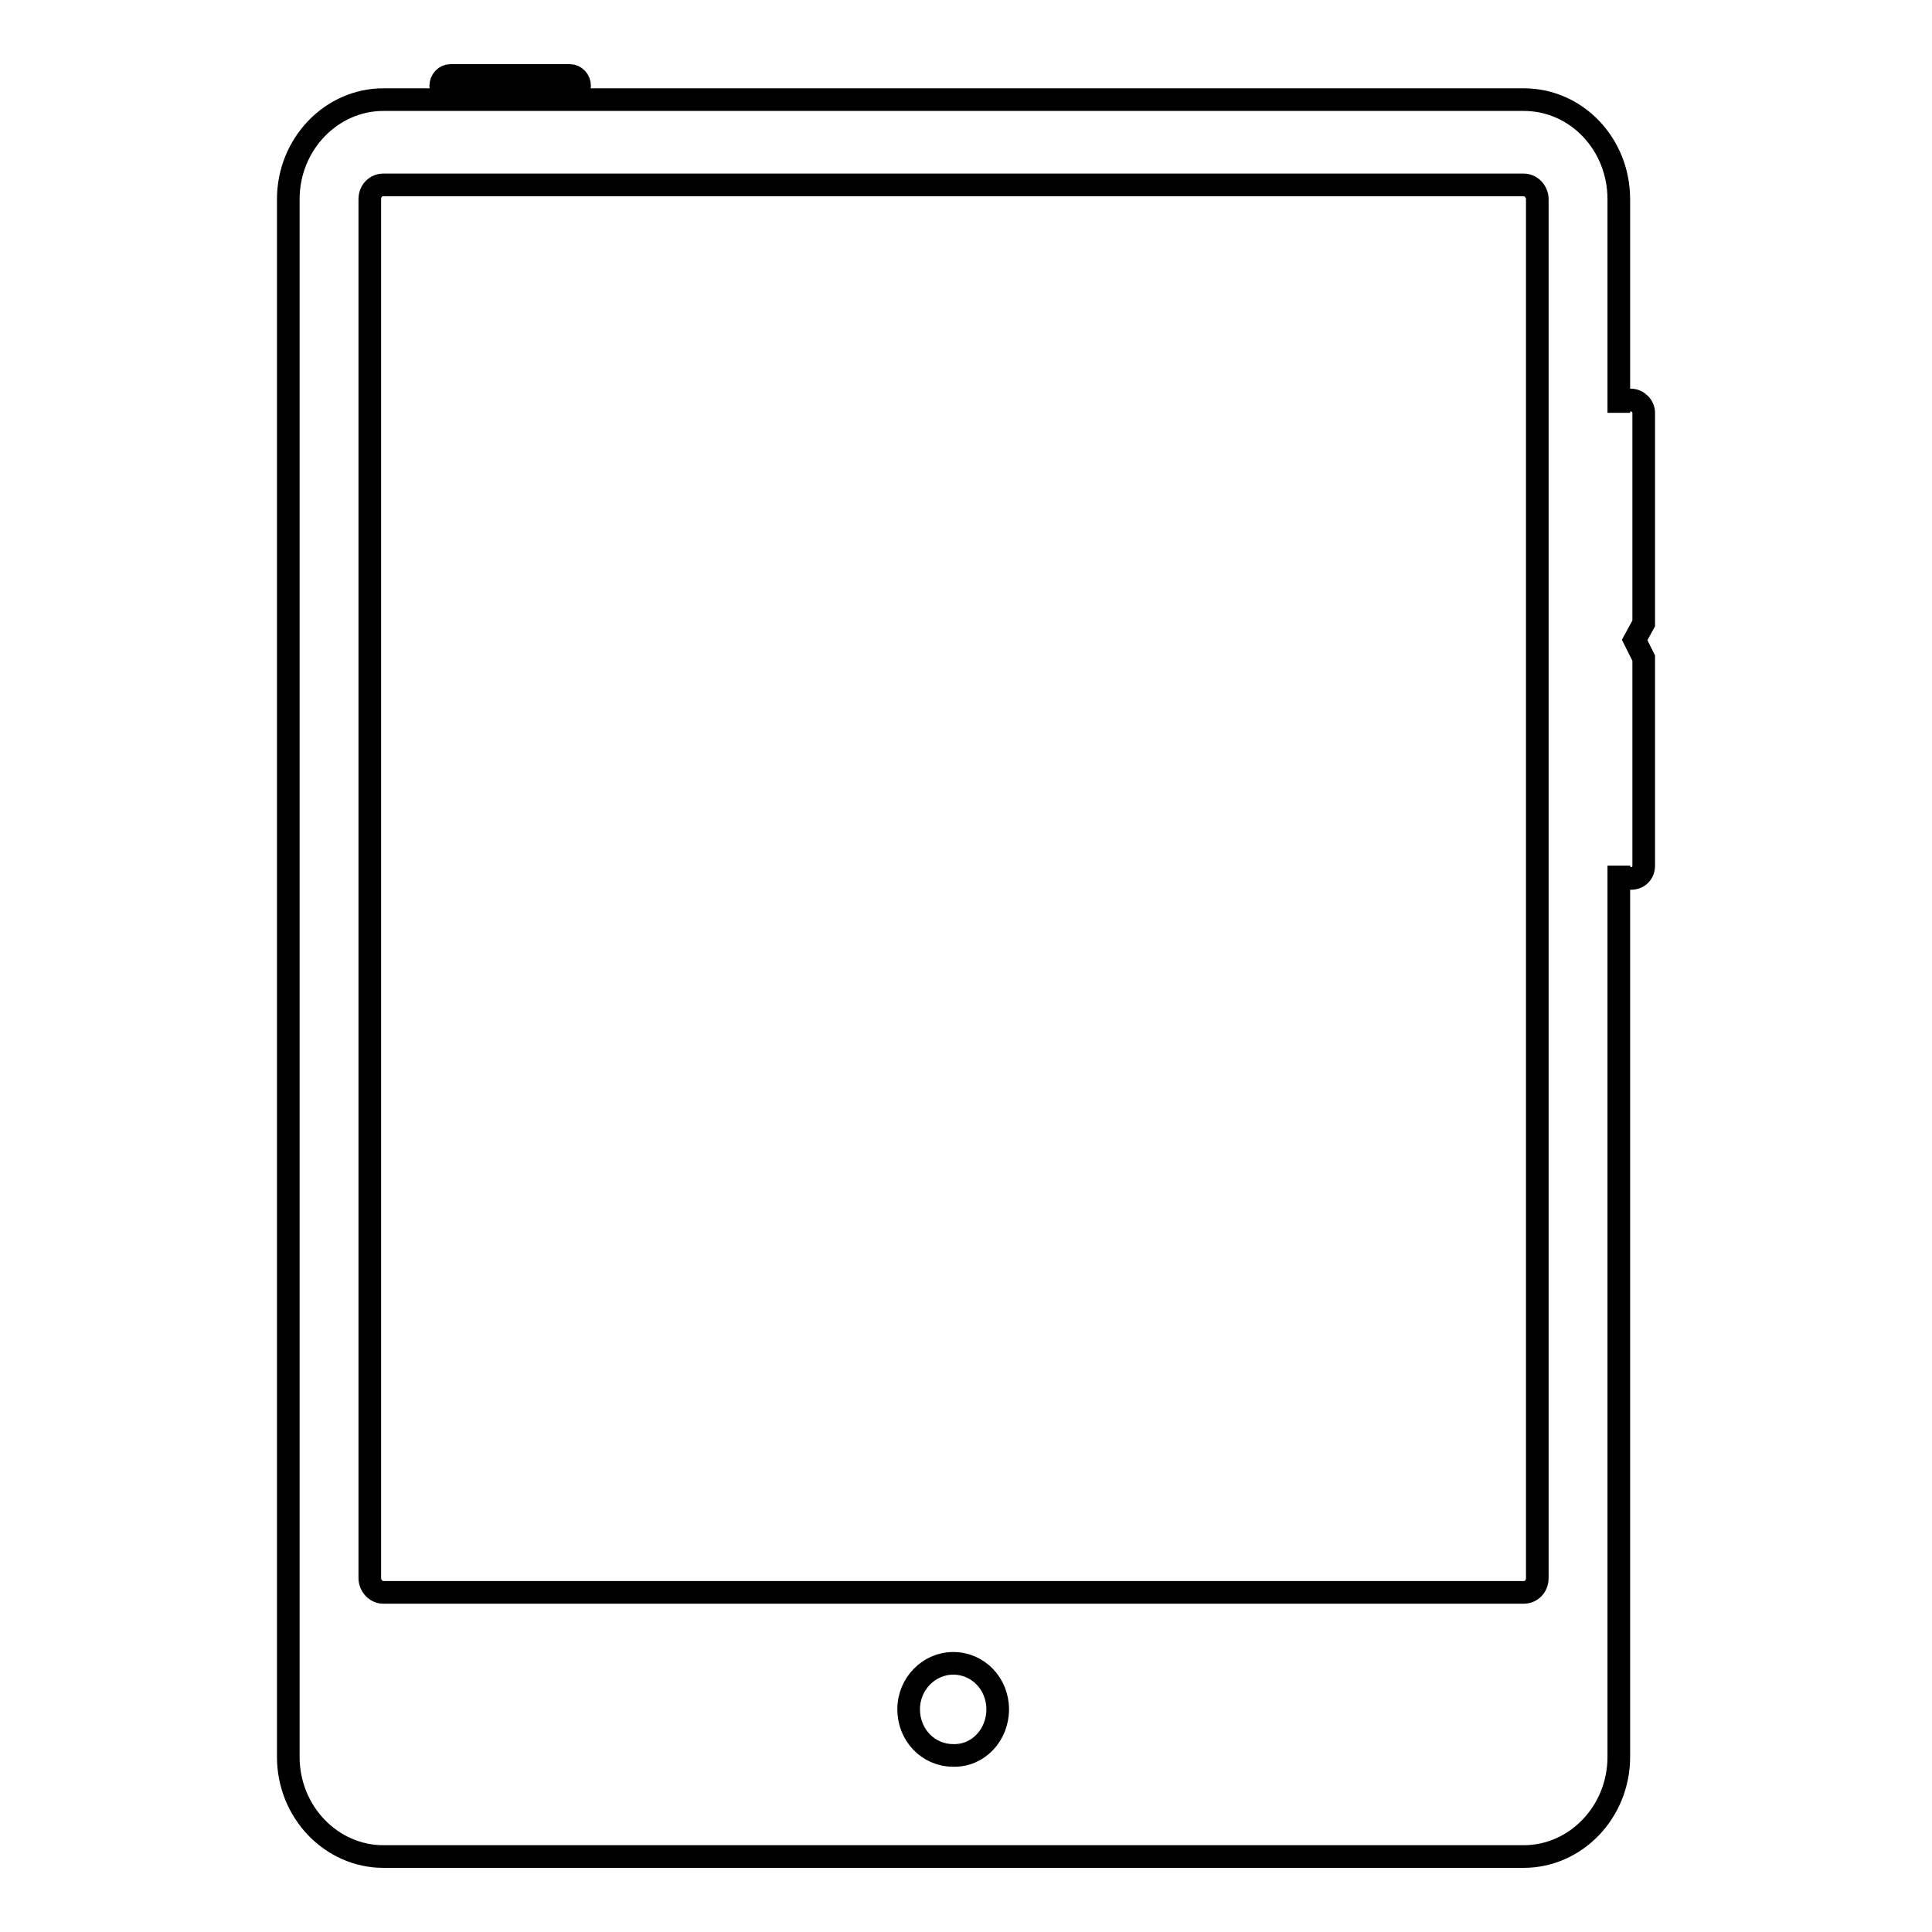 <?xml version="1.0" encoding="utf-8"?>
<!-- Svg Vector Icons : http://www.onlinewebfonts.com/icon -->
<!DOCTYPE svg PUBLIC "-//W3C//DTD SVG 1.1//EN" "http://www.w3.org/Graphics/SVG/1.1/DTD/svg11.dtd">
<svg version="1.1" xmlns="http://www.w3.org/2000/svg" xmlns:xlink="http://www.w3.org/1999/xlink" x="0px" y="0px" viewBox="0 0 256 256" enable-background="new 0 0 256 256" xml:space="preserve">
<g><g><g><path stroke-width="3" fill-opacity="0" stroke="#000000"  d="M58.4,11.4c0-0.8,0.6-1.4,1.3-1.4h15.8c0.7,0,1.3,0.6,1.3,1.4c0,0.8-0.6,1.4-1.3,1.4H59.8C59,12.8,58.4,12.2,58.4,11.4z M217.8,82.6l-1.2,2.2l1.2,2.4v27.5c0,1-0.7,1.7-1.7,1.7c-0.9,0-1.6-0.8-1.6-1.7v118.1c0,7.3-5.7,13.2-12.6,13.2H50.8c-6.9,0-12.6-5.9-12.6-13.2V26.4c0-7.3,5.7-13.2,12.6-13.2h151.1c7,0,12.6,5.9,12.6,13.2v28.3c0-1,0.7-1.7,1.6-1.7s1.7,0.8,1.7,1.7L217.8,82.6L217.8,82.6z M132.2,226.5c0-3.4-2.6-6.1-5.9-6.1c-3.2,0-5.9,2.7-5.9,6.1c0,3.4,2.6,6.1,5.9,6.1C129.6,232.7,132.2,229.9,132.2,226.5z M203.7,26.4c0-1-0.8-1.9-1.8-1.9H50.8c-1,0-1.8,0.8-1.8,1.9v182.7c0,1,0.8,1.9,1.8,1.9h151.1c1,0,1.8-0.8,1.8-1.9V26.4L203.7,26.4z"/></g><g></g><g></g><g></g><g></g><g></g><g></g><g></g><g></g><g></g><g></g><g></g><g></g><g></g><g></g><g></g></g></g>
</svg>